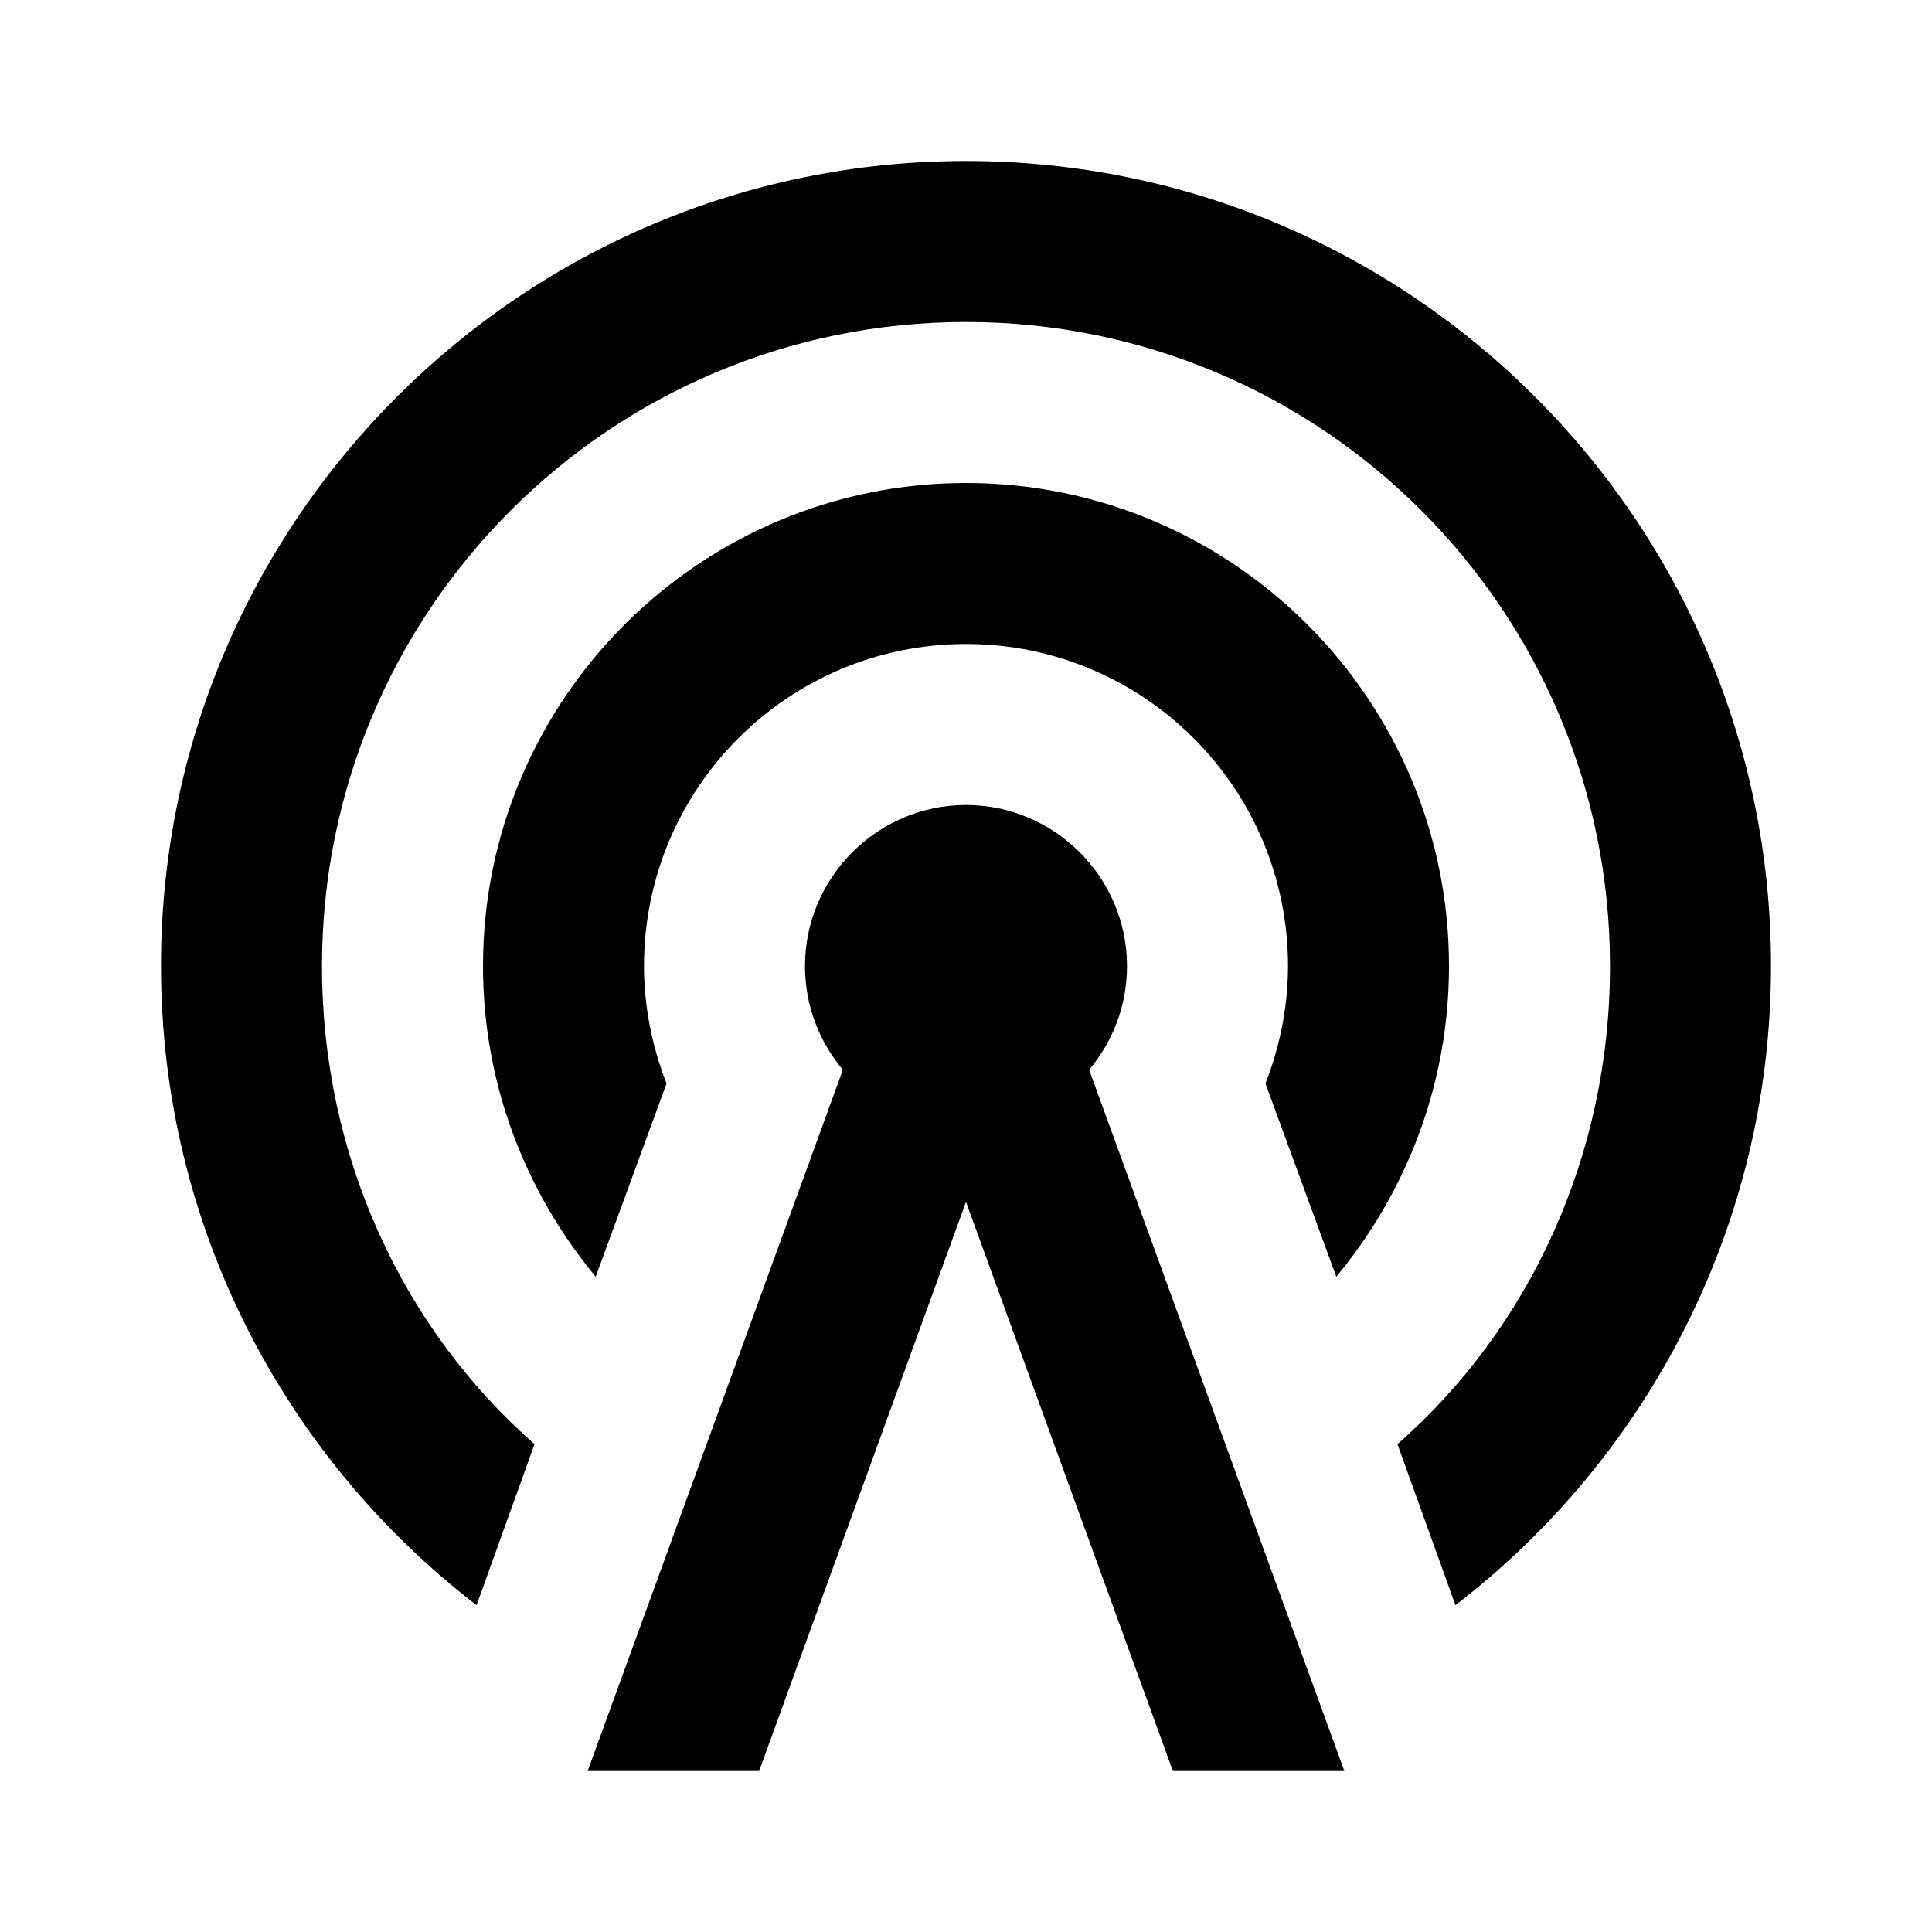 <?xml version="1.0" encoding="UTF-8"?><!DOCTYPE svg PUBLIC "-//W3C//DTD SVG 1.1//EN" "http://www.w3.org/Graphics/SVG/1.1/DTD/svg11.dtd"><svg xmlns="http://www.w3.org/2000/svg" xmlns:xlink="http://www.w3.org/1999/xlink" version="1.1" id="mdi-radio-tower" width="24" height="24" viewBox="0 0 24 24"><path d="M12,10C13.1,10 14,10.9 14,12C14,12.5 13.82,12.94 13.53,13.29L16.7,22H14.57L12,14.93L9.43,22H7.3L10.47,13.29C10.18,12.94 10,12.5 10,12C10,10.9 10.9,10 12,10M12,8C9.79,8 8,9.79 8,12C8,12.5 8.1,13 8.28,13.46L7.4,15.86C6.53,14.81 6,13.47 6,12C6,8.69 8.69,6 12,6C15.31,6 18,8.69 18,12C18,13.47 17.47,14.81 16.6,15.86L15.72,13.46C15.9,13 16,12.5 16,12C16,9.79 14.21,8 12,8M12,4C7.58,4 4,7.58 4,12C4,14.36 5,16.5 6.64,17.94L5.92,19.94C3.54,18.11 2,15.23 2,12C2,6.48 6.48,2 12,2C17.52,2 22,6.48 22,12C22,15.23 20.46,18.11 18.08,19.94L17.36,17.94C19,16.5 20,14.36 20,12C20,7.58 16.42,4 12,4Z" /></svg>